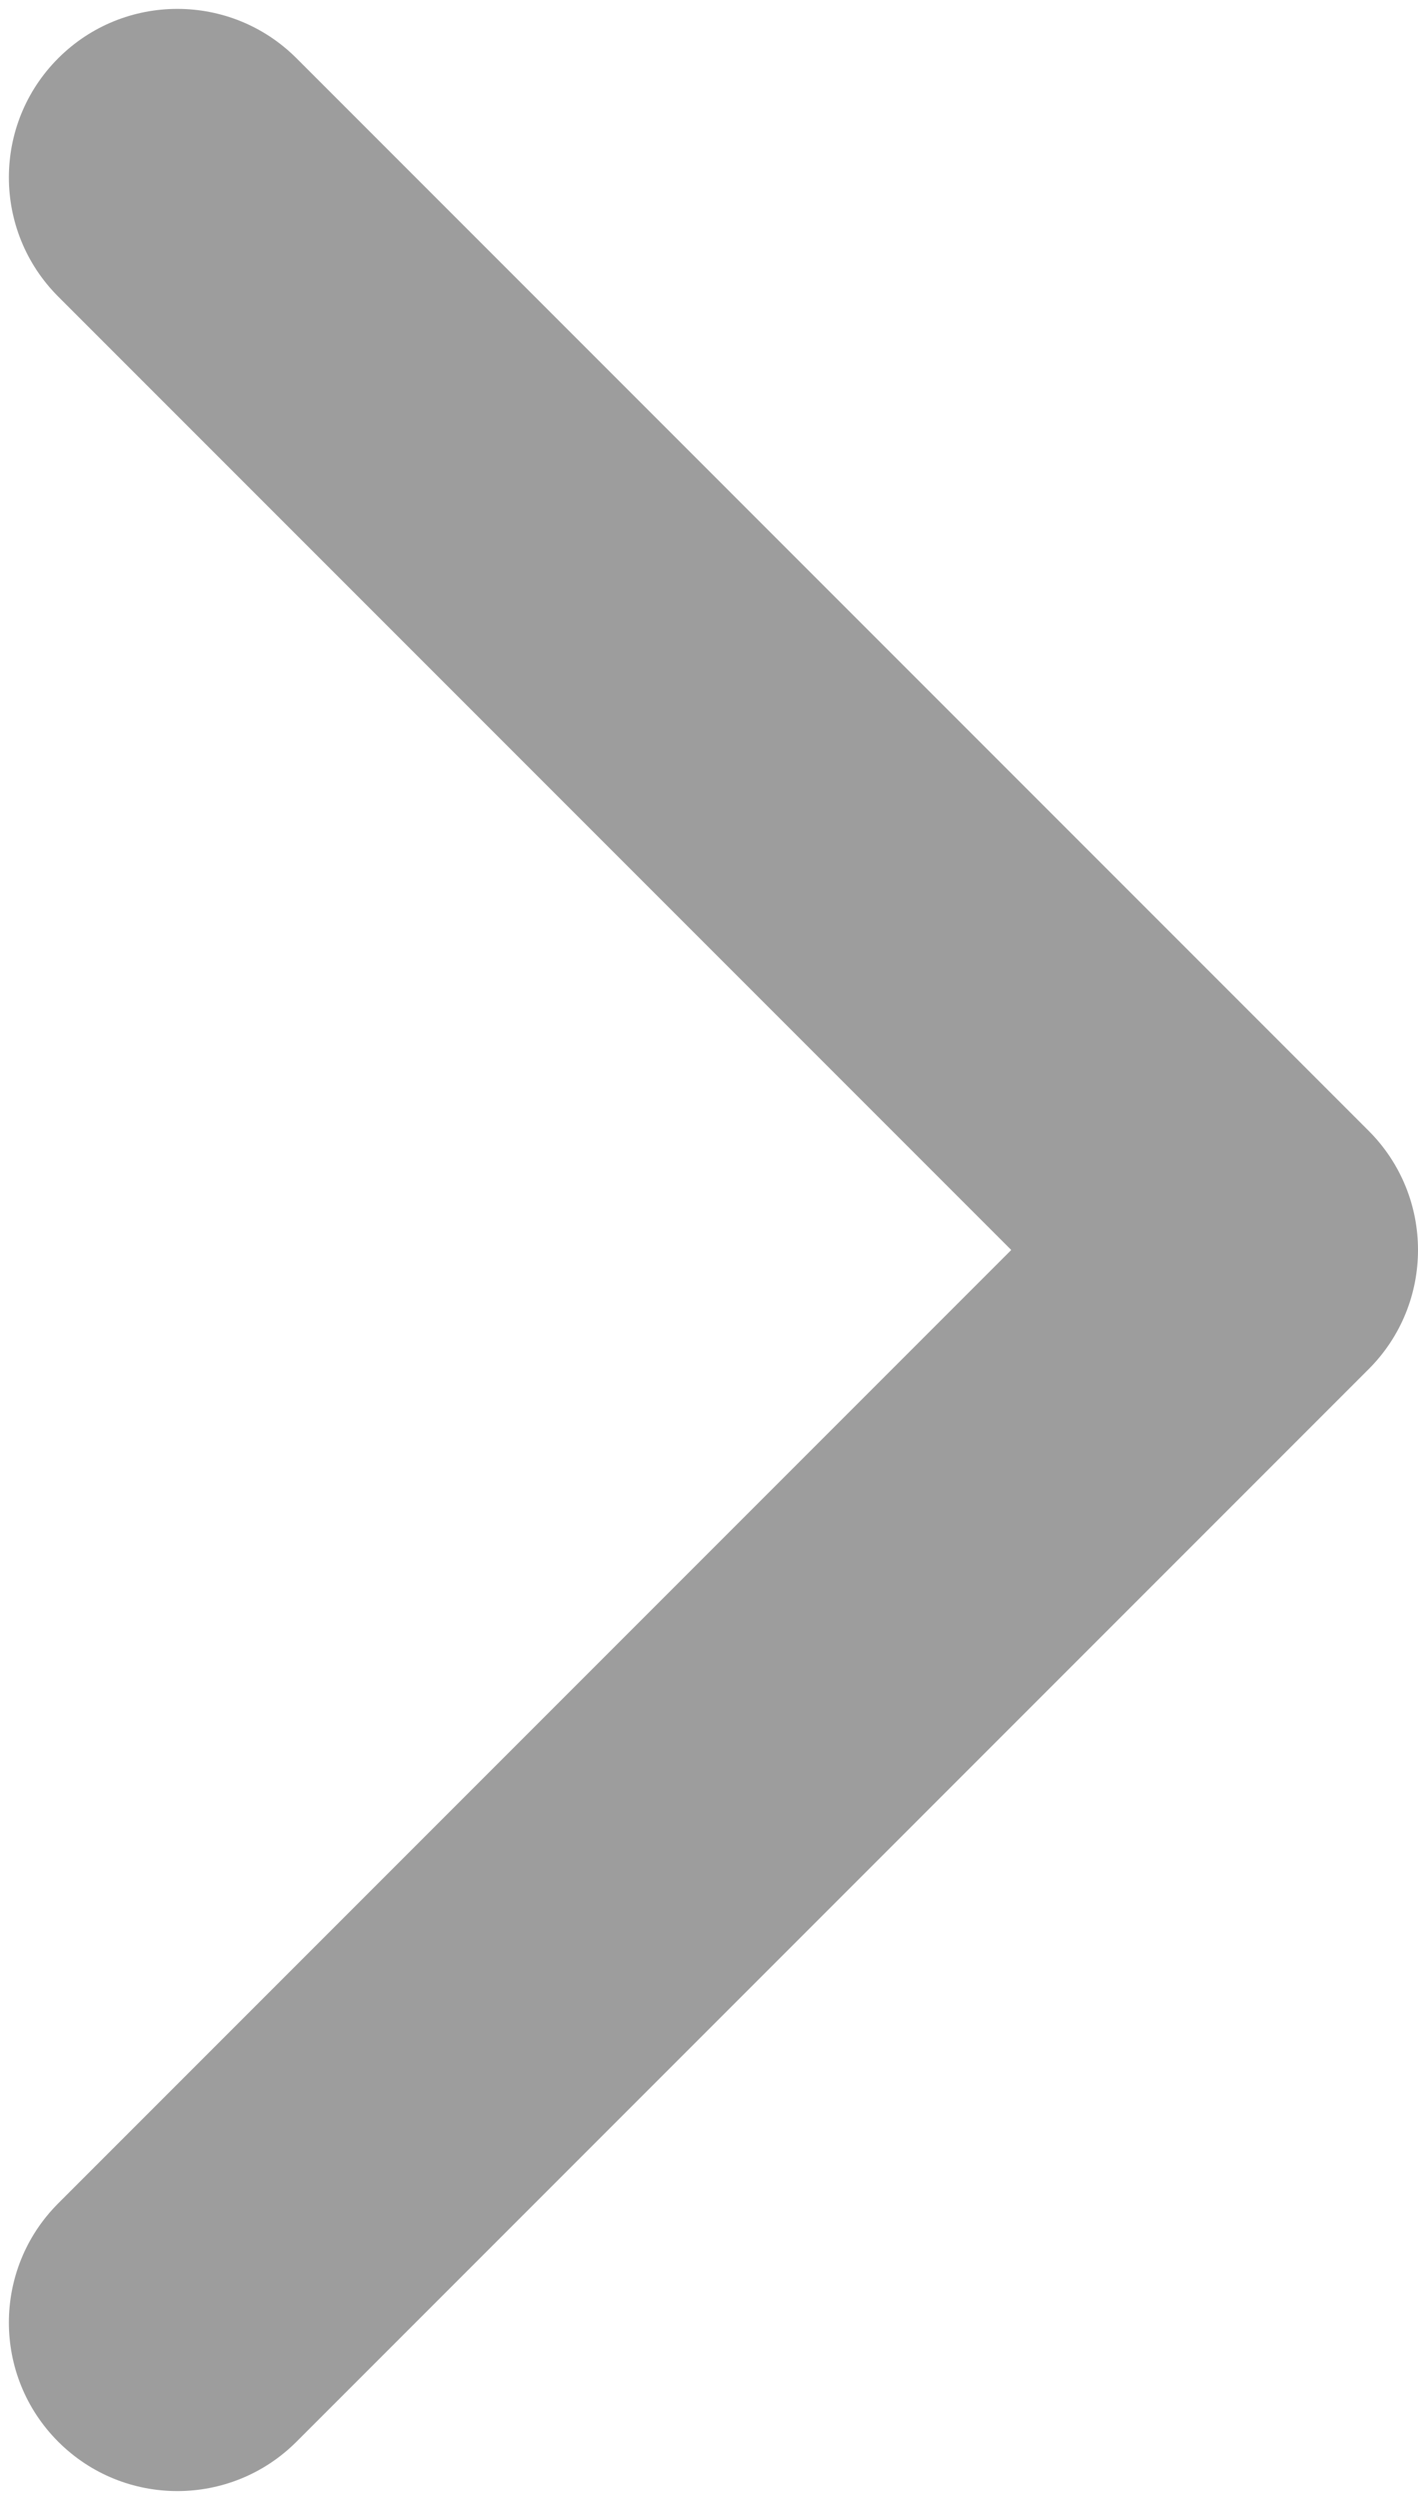 <svg width="101" height="178" viewBox="0 0 101 178" fill="none" xmlns="http://www.w3.org/2000/svg">
<path d="M97.485 97.485C102.172 92.799 102.172 85.201 97.485 80.515L21.118 4.147C16.431 -0.539 8.833 -0.539 4.147 4.147C-0.539 8.833 -0.539 16.431 4.147 21.118L72.029 89L4.147 156.882C-0.539 161.569 -0.539 169.167 4.147 173.853C8.833 178.539 16.431 178.539 21.118 173.853L97.485 97.485ZM87 101H89V77H87V101Z" fill="#9D9D9D"/>
</svg>

